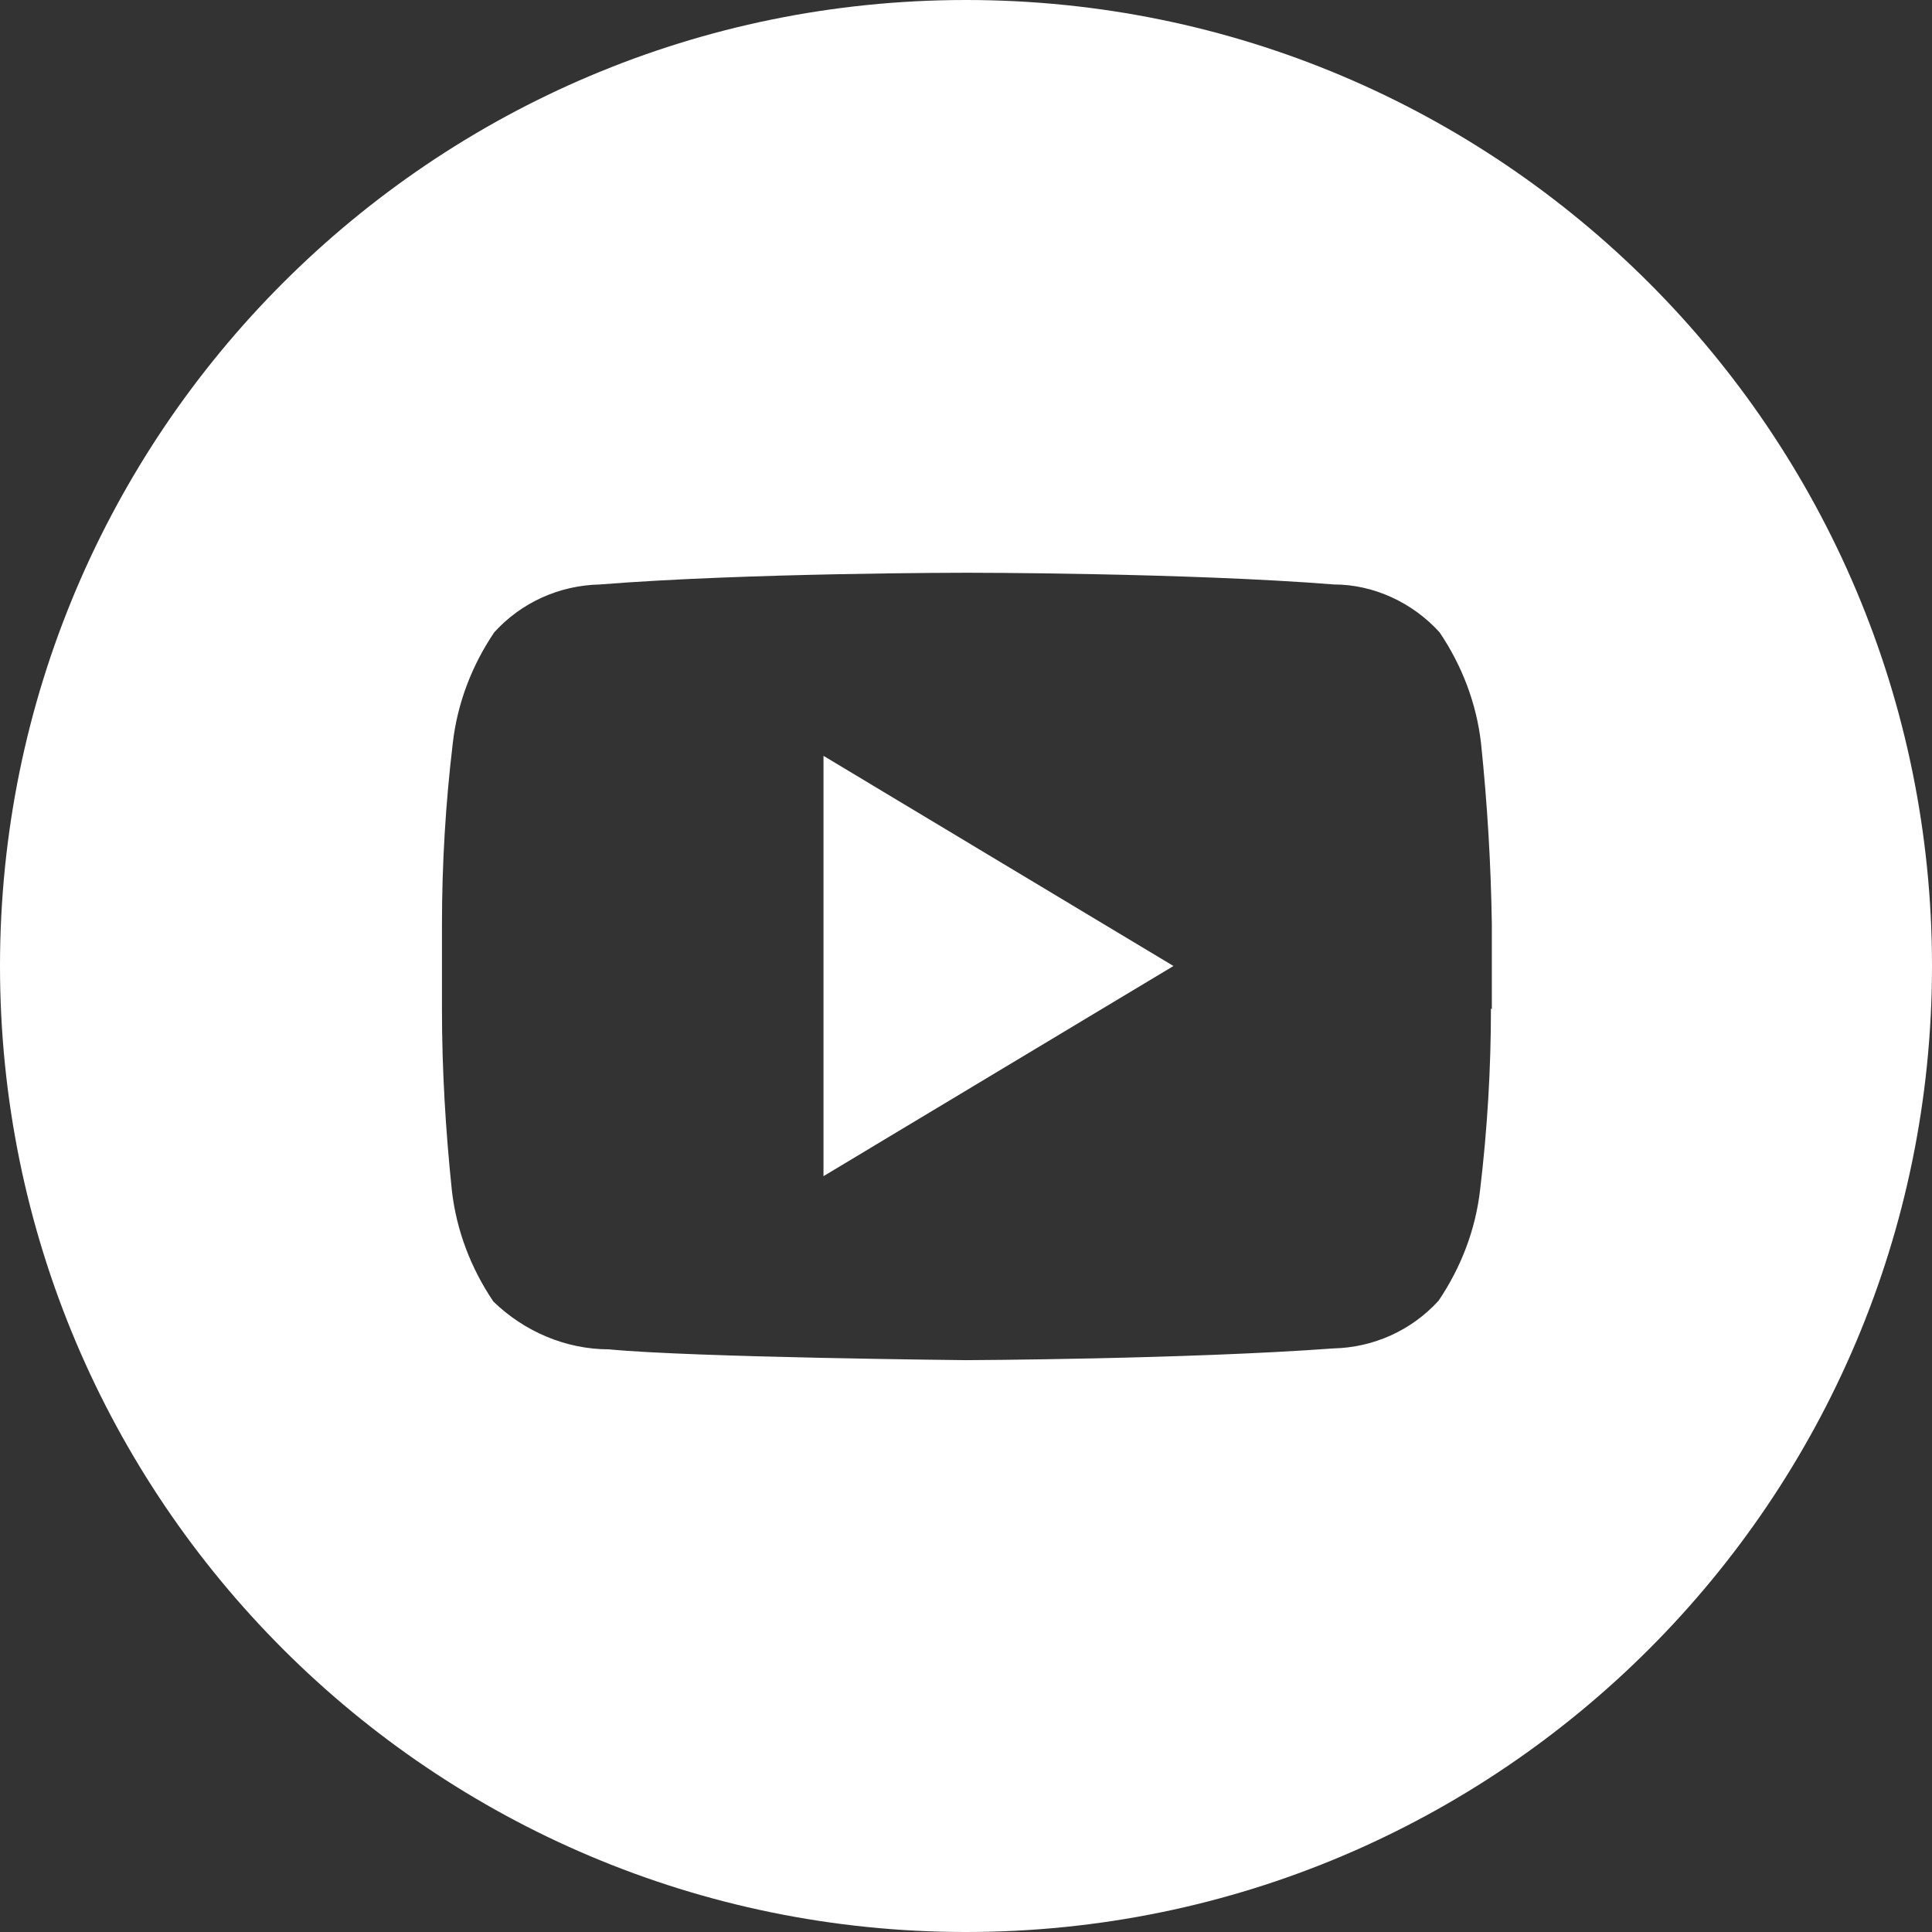 <?xml version="1.0" encoding="UTF-8"?>
<svg id="Calque_2" data-name="Calque 2" xmlns="http://www.w3.org/2000/svg" viewBox="0 0 21.42 21.42">
  <rect x="0" y="0" width="21.42" height="21.42" fill="#333333" stroke="none"/>
  <defs>
    <style>
      .cls-1 {
        fill: #fff;
      }
    </style>
  </defs>
  <g id="Calque_1-2" data-name="Calque 1">
    <g id="OUTLINE_copy_2" data-name="OUTLINE copy 2">
      <g id="Groupe_152" data-name="Groupe 152">
        <g id="Groupe_150" data-name="Groupe 150">
          <path id="Tracé_498" data-name="Tracé 498" class="cls-1" d="m9.13,13.04l3.88-2.33-3.88-2.33v4.66Z"/>
        </g>
        <g id="Groupe_151" data-name="Groupe 151">
          <path id="Tracé_499" data-name="Tracé 499" class="cls-1" d="m10.71,0C4.79,0,0,4.8,0,10.71c0,5.92,4.8,10.71,10.71,10.71,5.92,0,10.71-4.8,10.71-10.71S16.63,0,10.71,0c0,0,0,0,0,0Zm5.82,11.18c0,.67-.04,1.34-.12,2.01-.05.44-.21.86-.46,1.23-.3.33-.72.52-1.17.53-1.63.12-4.07.13-4.07.13,0,0-3.03-.03-3.96-.12-.48,0-.94-.2-1.28-.53-.25-.37-.41-.79-.46-1.23-.07-.67-.11-1.34-.11-2.01v-.94c0-.67.04-1.34.12-2.01.05-.44.21-.86.46-1.23.3-.33.72-.52,1.17-.53,1.63-.13,4.07-.13,4.07-.13h0s2.44,0,4.07.13c.44,0,.87.2,1.17.53.25.37.41.79.46,1.23.07.67.11,1.34.12,2.01v.94Z"/>
        </g>
      </g>
    </g>
  </g>
</svg>